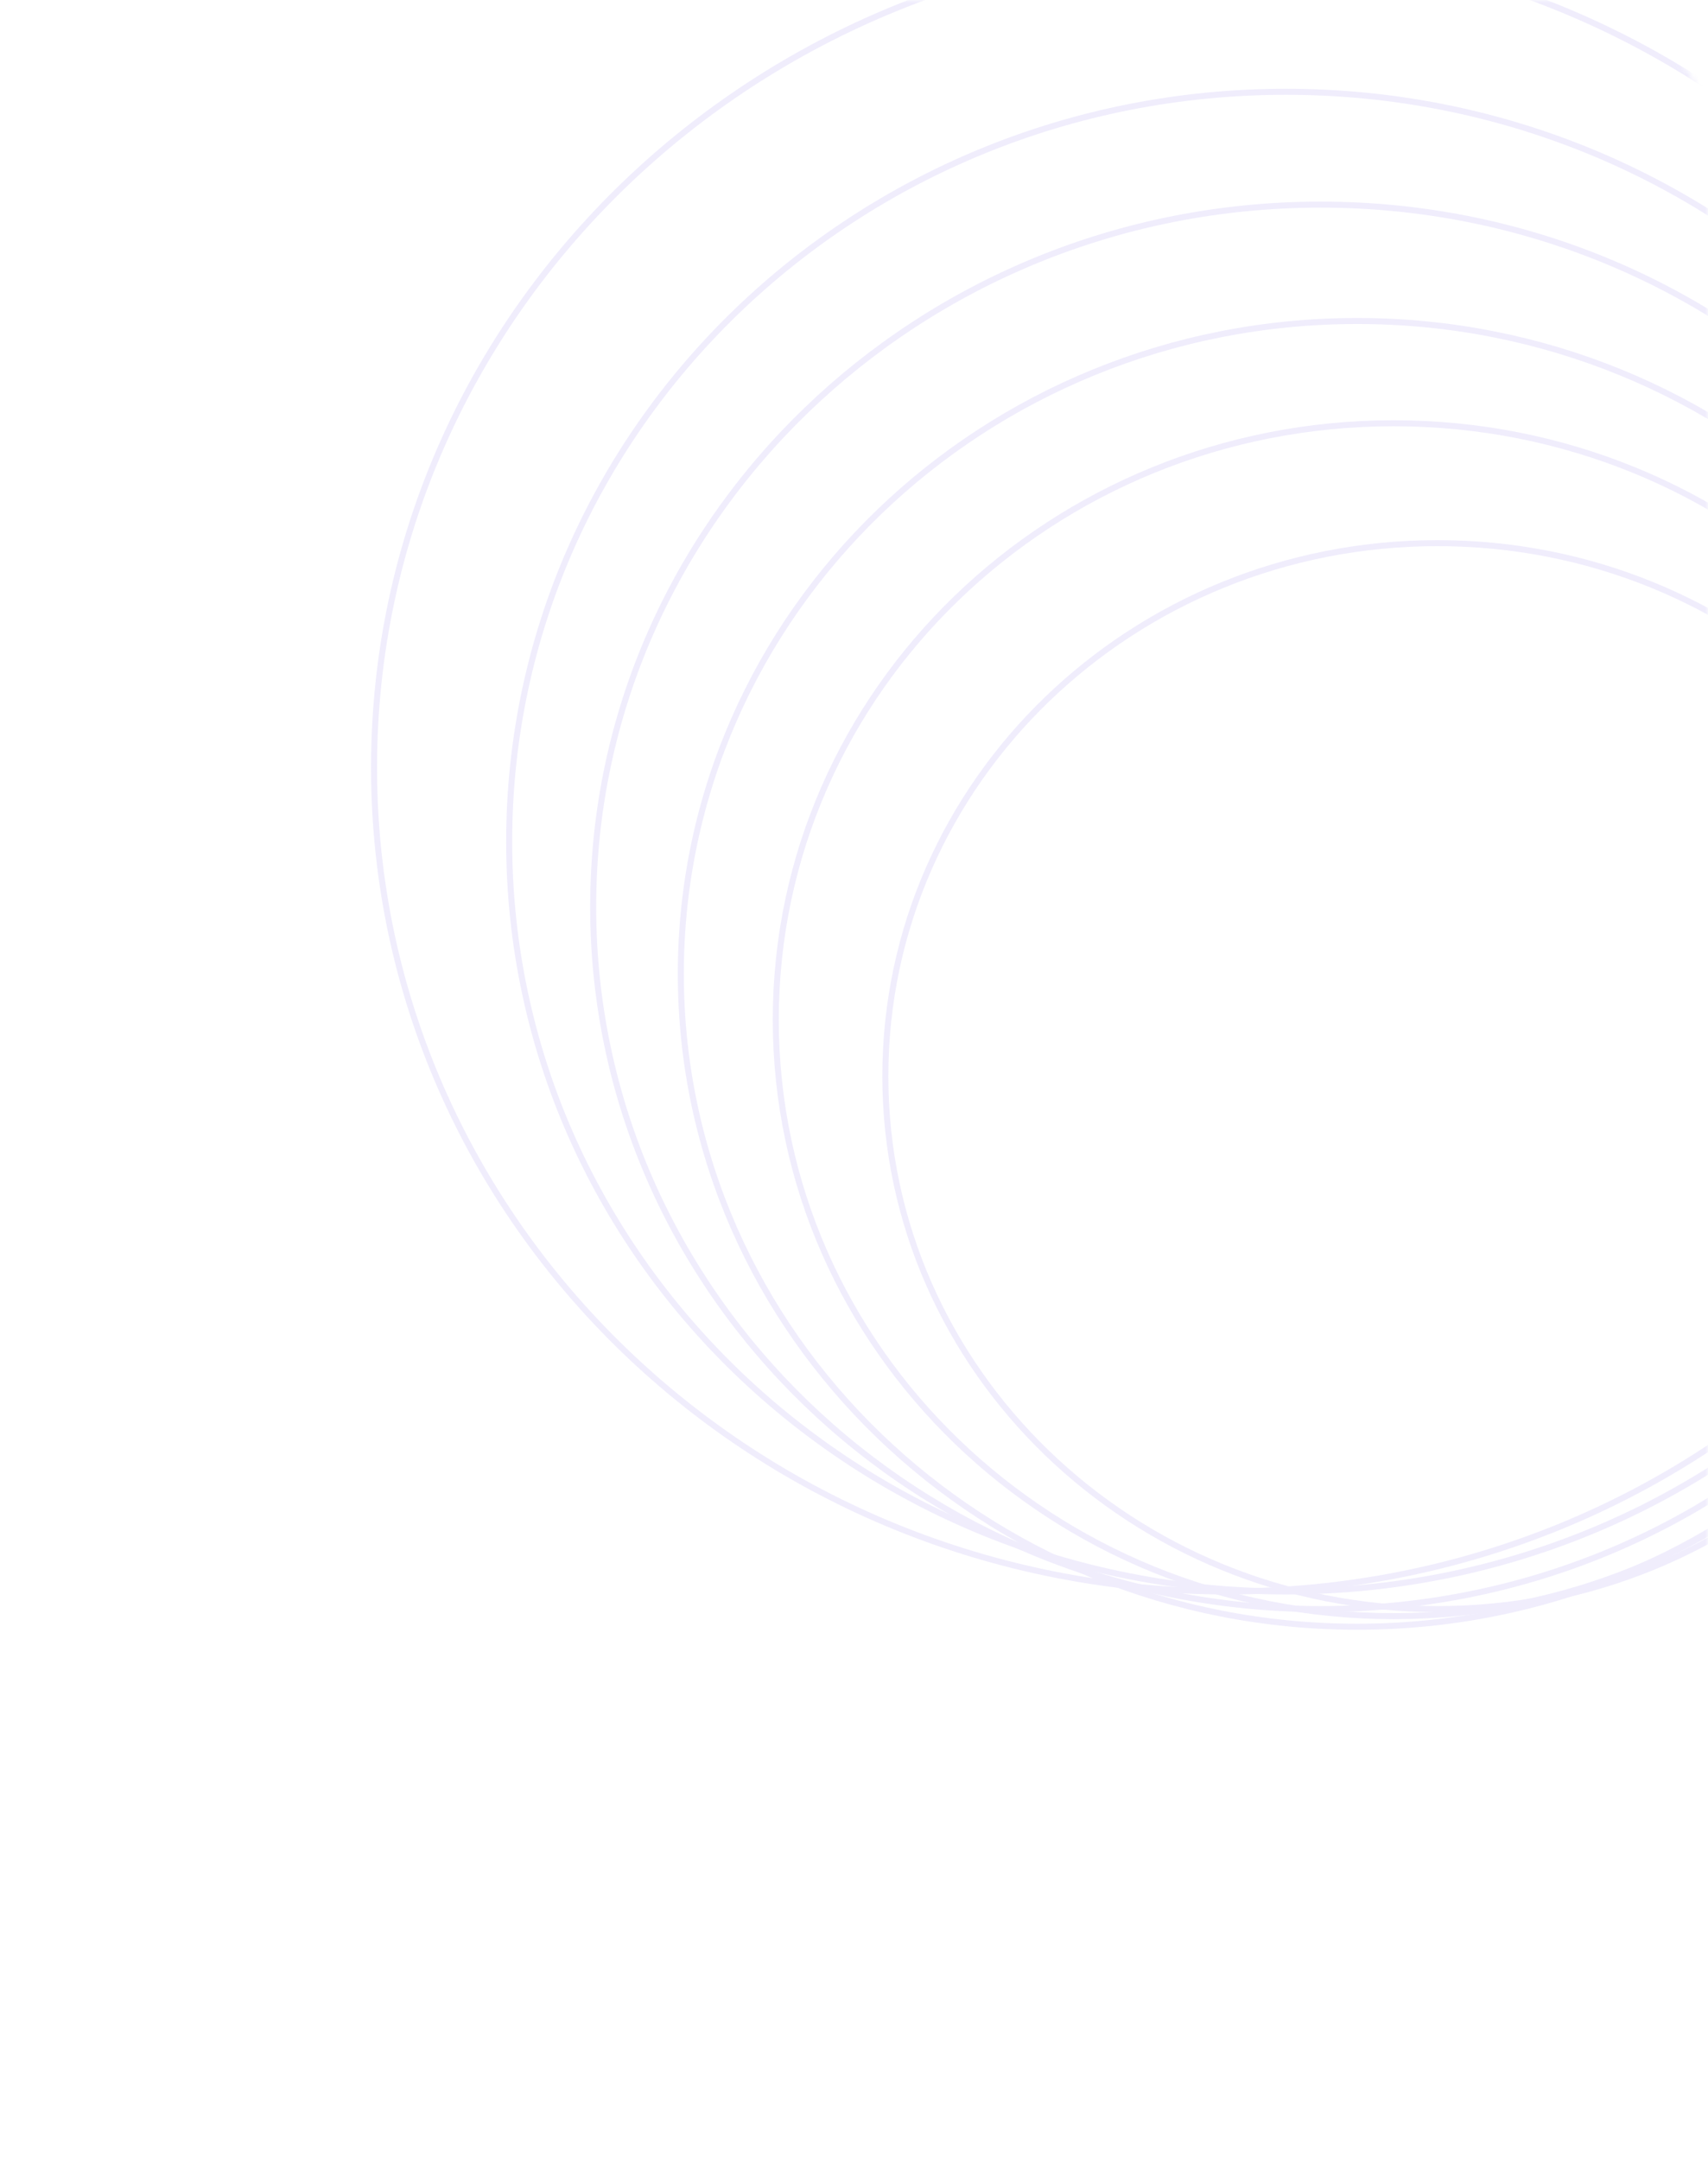 <svg width="284" height="359" viewBox="0 0 284 359" fill="none" xmlns="http://www.w3.org/2000/svg">
<g opacity="0.1">
<mask id="mask0_205_2117" style="mask-type:alpha" maskUnits="userSpaceOnUse" x="0" y="0" width="284" height="359">
<path d="M0.5 0.5H260C272.979 0.5 283.5 11.021 283.5 24V358.5H50C22.662 358.5 0.5 336.338 0.5 309V0.5Z" fill="url(#paint0_linear_205_2117)" stroke="#6246E5"/>
</mask>
<g mask="url(#mask0_205_2117)">
<path d="M330.818 178.844C330.818 227.748 289.733 267.422 239.015 267.422C188.296 267.422 147.211 227.748 147.211 178.844C147.211 129.941 188.296 90.266 239.015 90.266C289.733 90.266 330.818 129.941 330.818 178.844Z" stroke="#6246E5"/>
<path d="M334.462 169.467C334.462 224.197 288.483 268.594 231.728 268.594C174.972 268.594 128.994 224.197 128.994 169.467C128.994 114.738 174.972 70.341 231.728 70.341C288.483 70.341 334.462 114.738 334.462 169.467Z" stroke="#6246E5"/>
<path d="M338.105 161.849C338.105 221.757 287.777 270.352 225.655 270.352C163.534 270.352 113.205 221.757 113.205 161.849C113.205 101.941 163.534 53.346 225.655 53.346C287.777 53.346 338.105 101.941 338.105 161.849Z" stroke="#6246E5"/>
<path d="M340.535 150.714C340.535 215.153 286.4 267.421 219.583 267.421C152.766 267.421 98.631 215.153 98.631 150.714C98.631 86.275 152.766 34.007 219.583 34.007C286.4 34.007 340.535 86.275 340.535 150.714Z" stroke="#6246E5"/>
<path d="M342.964 139.872C342.964 208.681 285.158 264.491 213.814 264.491C142.469 264.491 84.664 208.681 84.664 139.872C84.664 71.064 142.469 15.254 213.814 15.254C285.158 15.254 342.964 71.064 342.964 139.872Z" stroke="#6246E5"/>
<path d="M346 127.566C346 203.171 282.485 264.491 204.098 264.491C125.71 264.491 62.196 203.171 62.196 127.566C62.196 51.96 125.71 -9.36 204.098 -9.36C282.485 -9.36 346 51.96 346 127.566Z" stroke="#6246E5"/>
</g>
</g>
<defs>
<linearGradient id="paint0_linear_205_2117" x1="201.424" y1="10.072" x2="21.072" y2="369.571" gradientUnits="userSpaceOnUse">
<stop stop-color="#747DEF"/>
<stop offset="1" stop-color="#5E3BE1"/>
</linearGradient>
</defs>
</svg>
